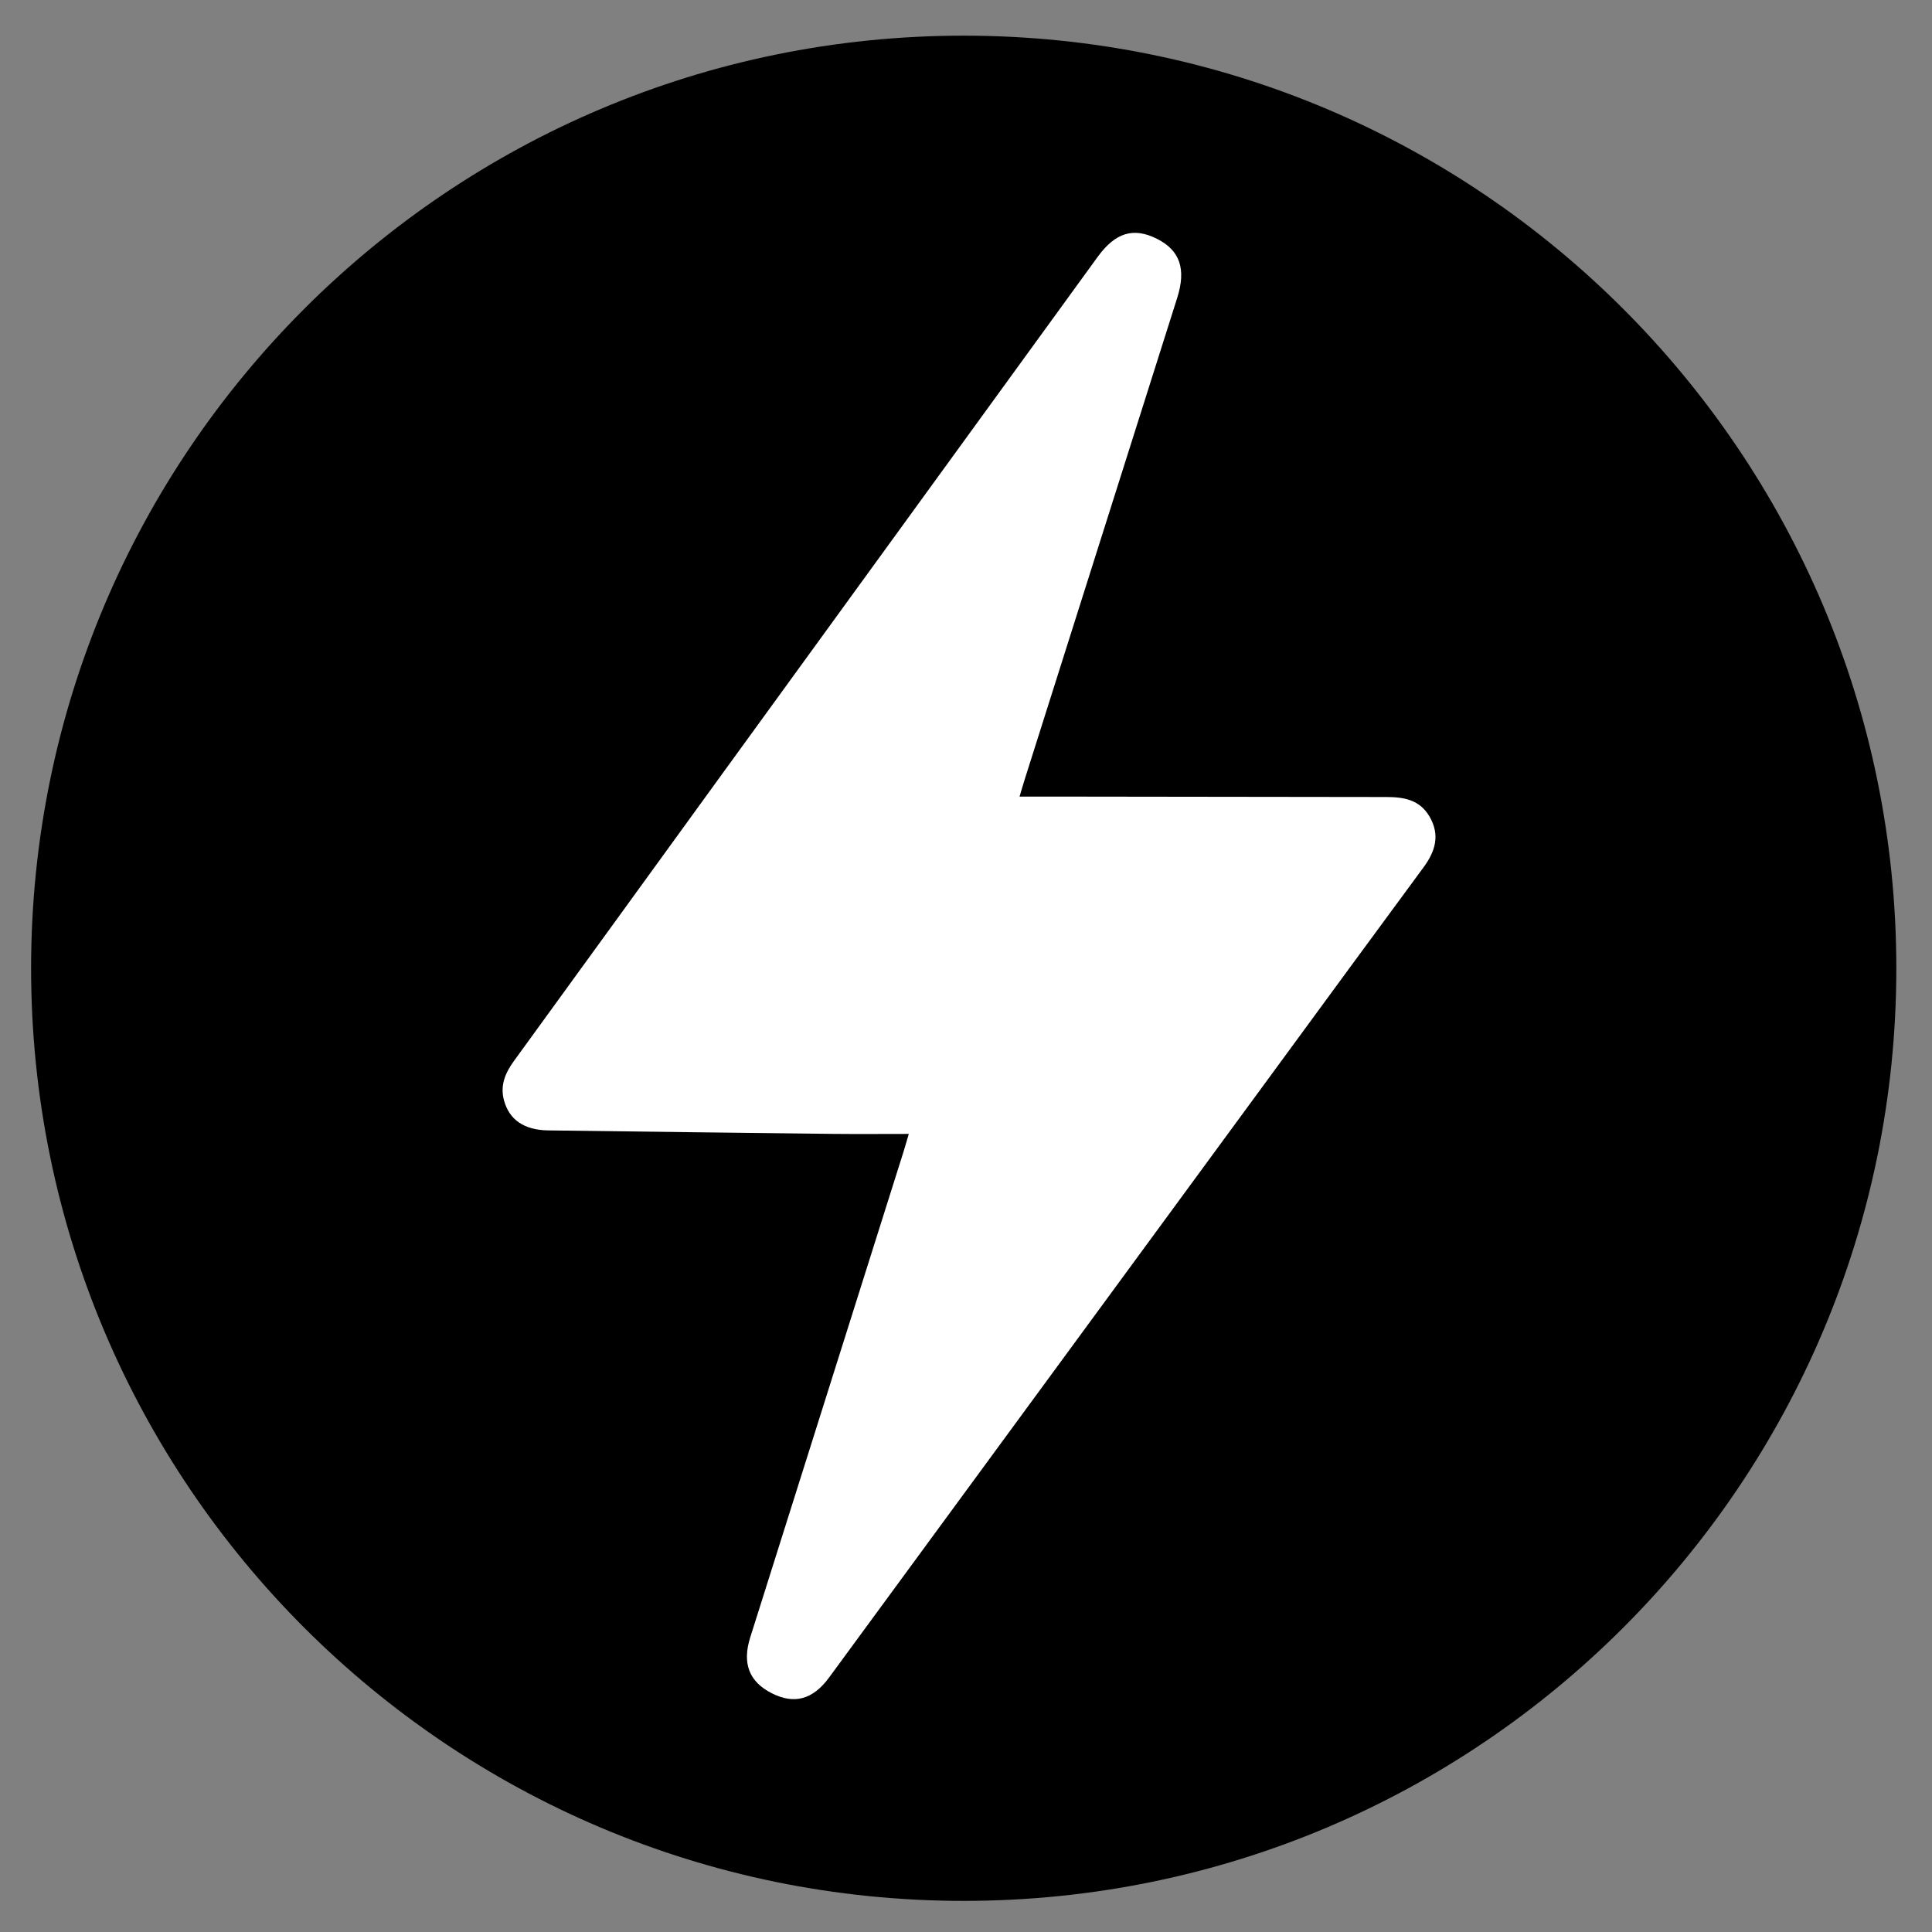 <svg width="94" height="94" viewBox="0 0 94 94" fill="none" xmlns="http://www.w3.org/2000/svg">
<rect x="0" y="0" width="94" height="94" fill="#808080" stroke="none"/>
<path d="M47 91.999C71.853 91.999 92 71.852 92 46.999C92 22.147 71.853 2 47 2C22.147 2 2 22.147 2 46.999C2 71.852 22.147 91.999 47 91.999Z" fill="white"/>
<path d="M46.889 1.735C21.829 1.735 1.513 22.051 1.513 47.111C1.513 72.171 21.829 92.486 46.889 92.486C71.949 92.486 92.264 72.171 92.264 47.111C92.264 22.051 71.949 1.735 46.889 1.735ZM69.254 42.209C66.848 45.471 64.454 48.742 62.057 52.011C54.818 61.879 47.58 71.749 40.34 81.617C39.547 82.698 38.637 82.939 37.541 82.379C36.451 81.822 36.101 80.936 36.503 79.663C38.979 71.806 41.462 63.95 43.942 56.094C44.02 55.848 44.089 55.6 44.217 55.17C42.912 55.17 41.706 55.181 40.501 55.168C35.89 55.116 31.279 55.059 26.669 54.999C25.501 54.983 24.77 54.479 24.517 53.522C24.326 52.796 24.589 52.192 25.012 51.612C28.433 46.907 31.842 42.195 35.259 37.487C41.305 29.159 47.353 20.833 53.4 12.506C54.266 11.313 55.148 11.043 56.296 11.622C57.41 12.183 57.72 13.09 57.277 14.49C54.805 22.294 52.333 30.098 49.862 37.903C49.783 38.15 49.713 38.398 49.606 38.757C50.12 38.757 50.561 38.756 51.002 38.757C56.483 38.764 61.964 38.774 67.444 38.778C68.296 38.778 69.072 38.905 69.552 39.729C70.081 40.636 69.831 41.428 69.254 42.209Z" fill="black"/>
</svg>
